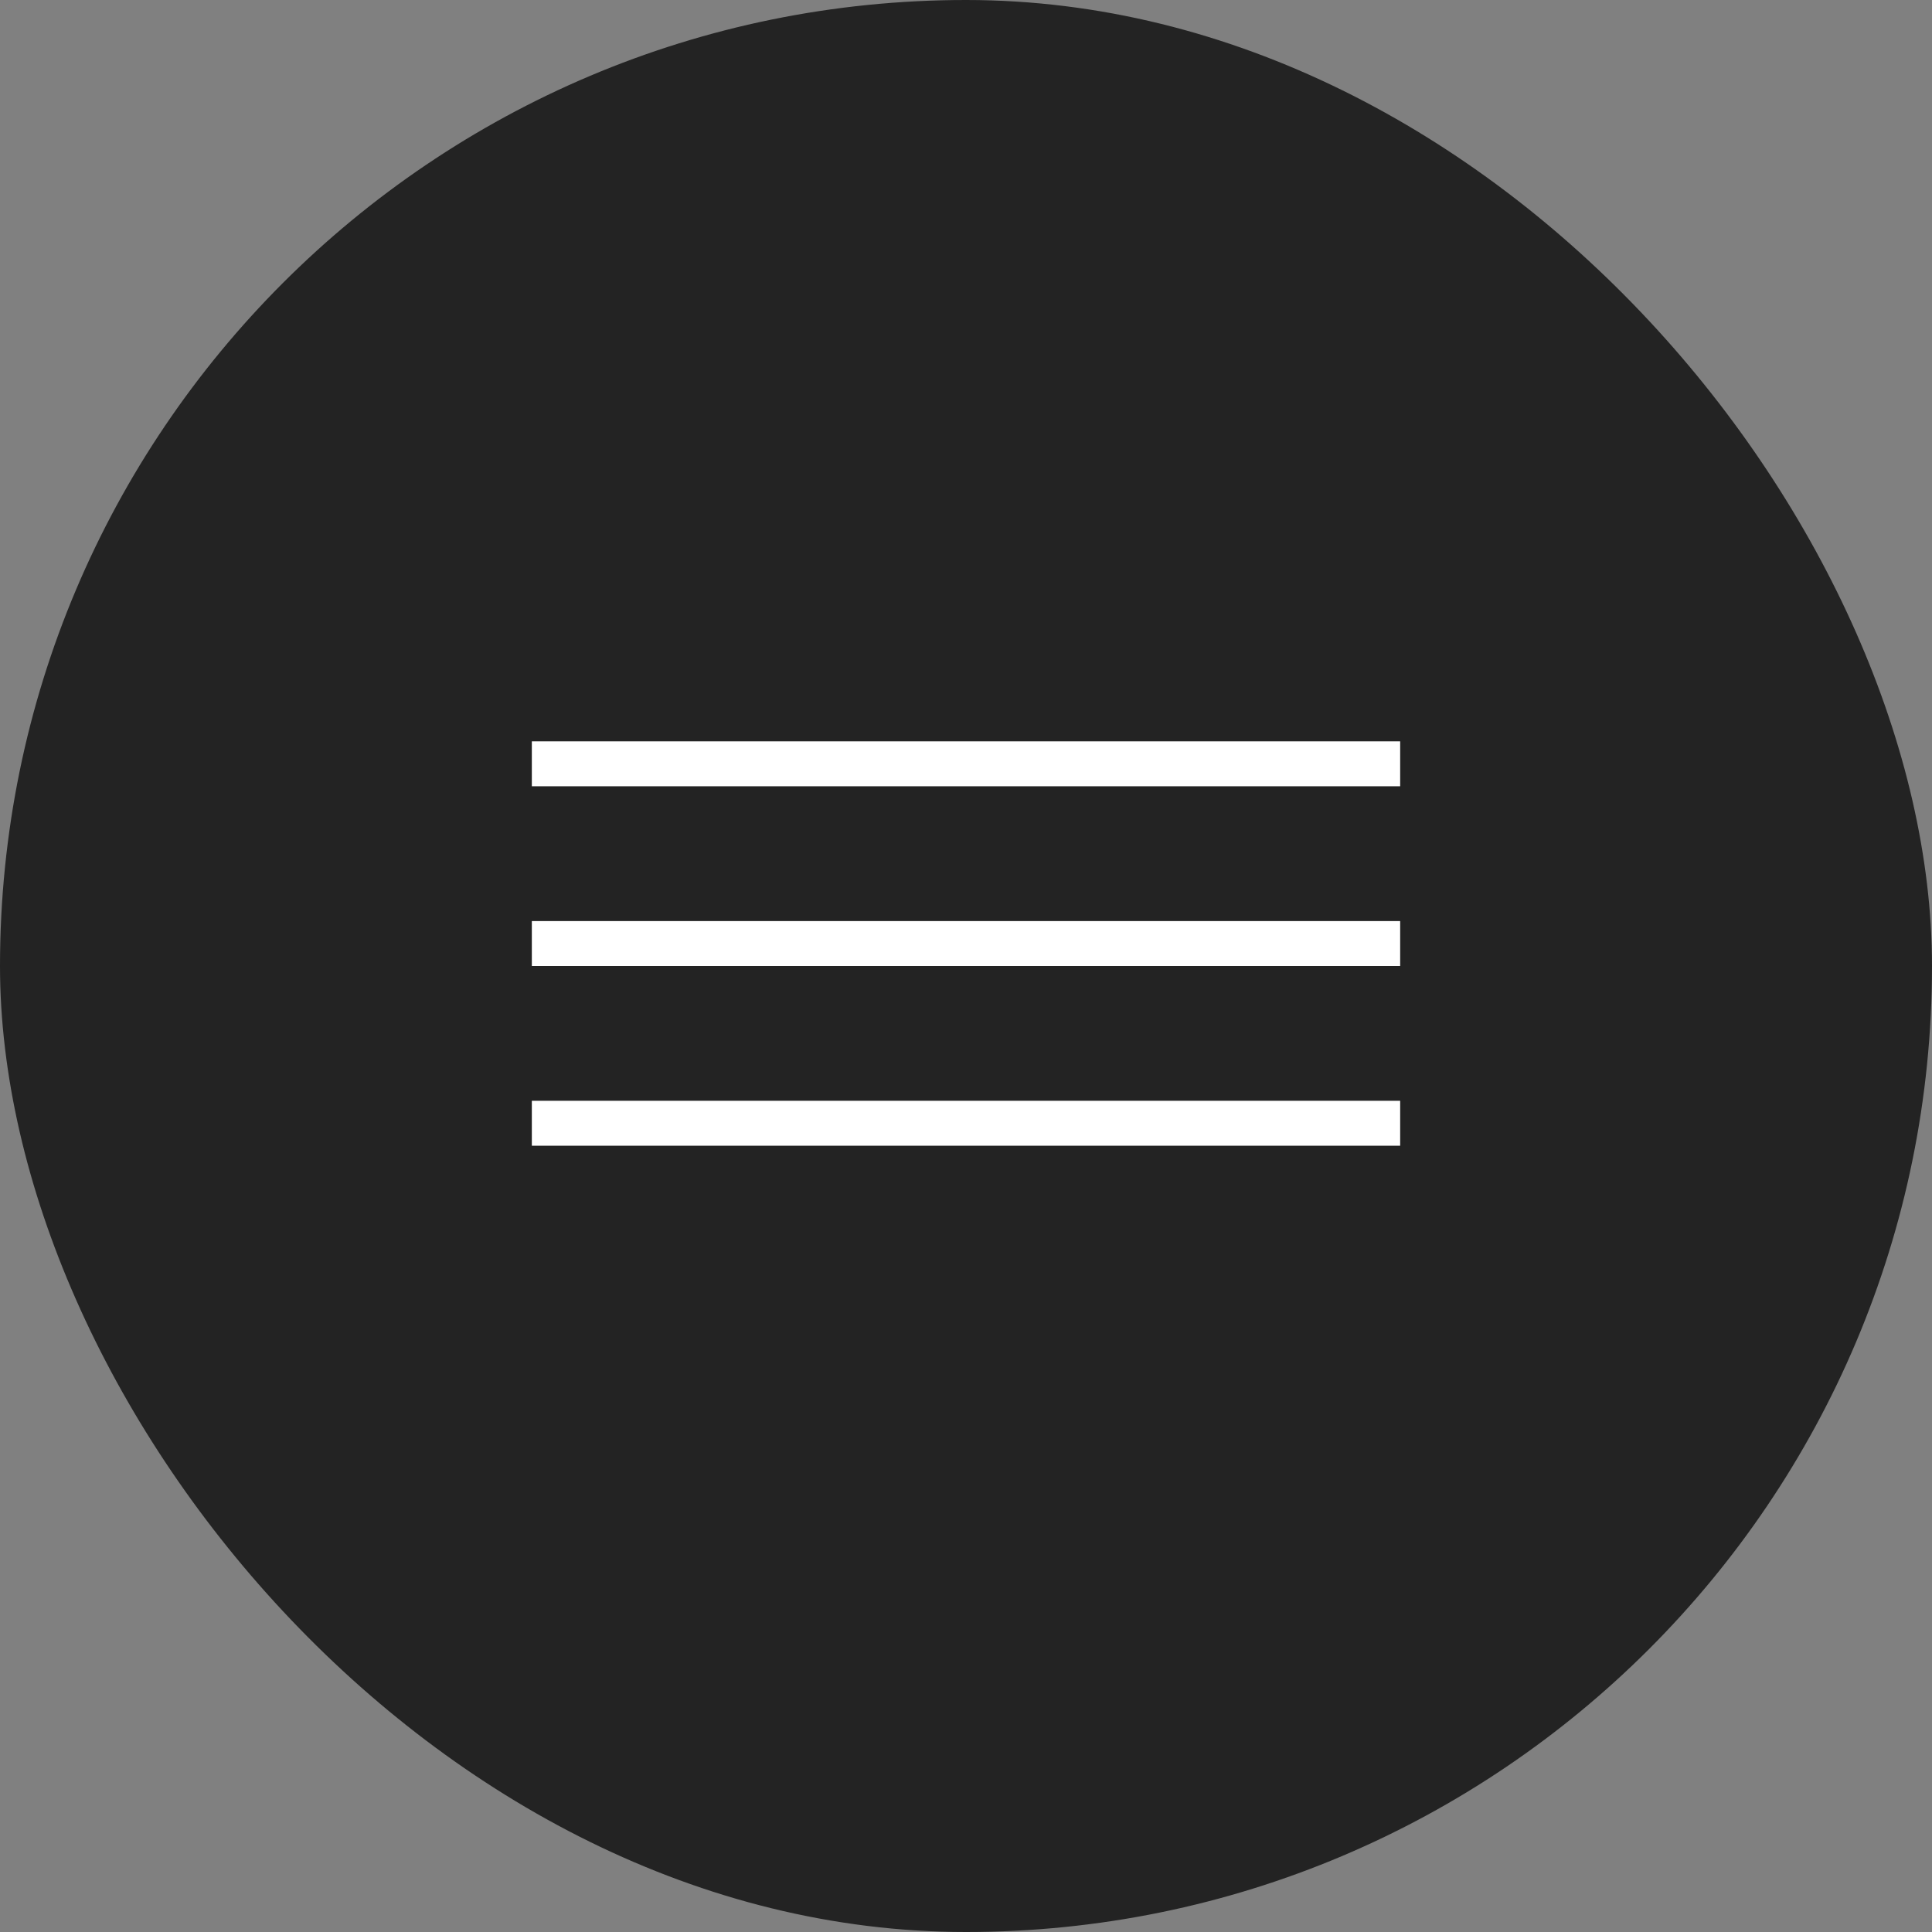 <?xml version="1.0" encoding="UTF-8"?> <svg xmlns="http://www.w3.org/2000/svg" width="43" height="43" viewBox="0 0 43 43" fill="none"><rect x="0" y="0" width="43" height="43" fill="#808080" stroke="none"/><rect width="43" height="43" rx="21.5" fill="#232323"></rect><line x1="11.837" y1="17" x2="31.163" y2="17" stroke="white"></line><line x1="11.837" y1="21" x2="31.163" y2="21" stroke="white"></line><line x1="11.837" y1="25" x2="31.163" y2="25" stroke="white"></line></svg> 